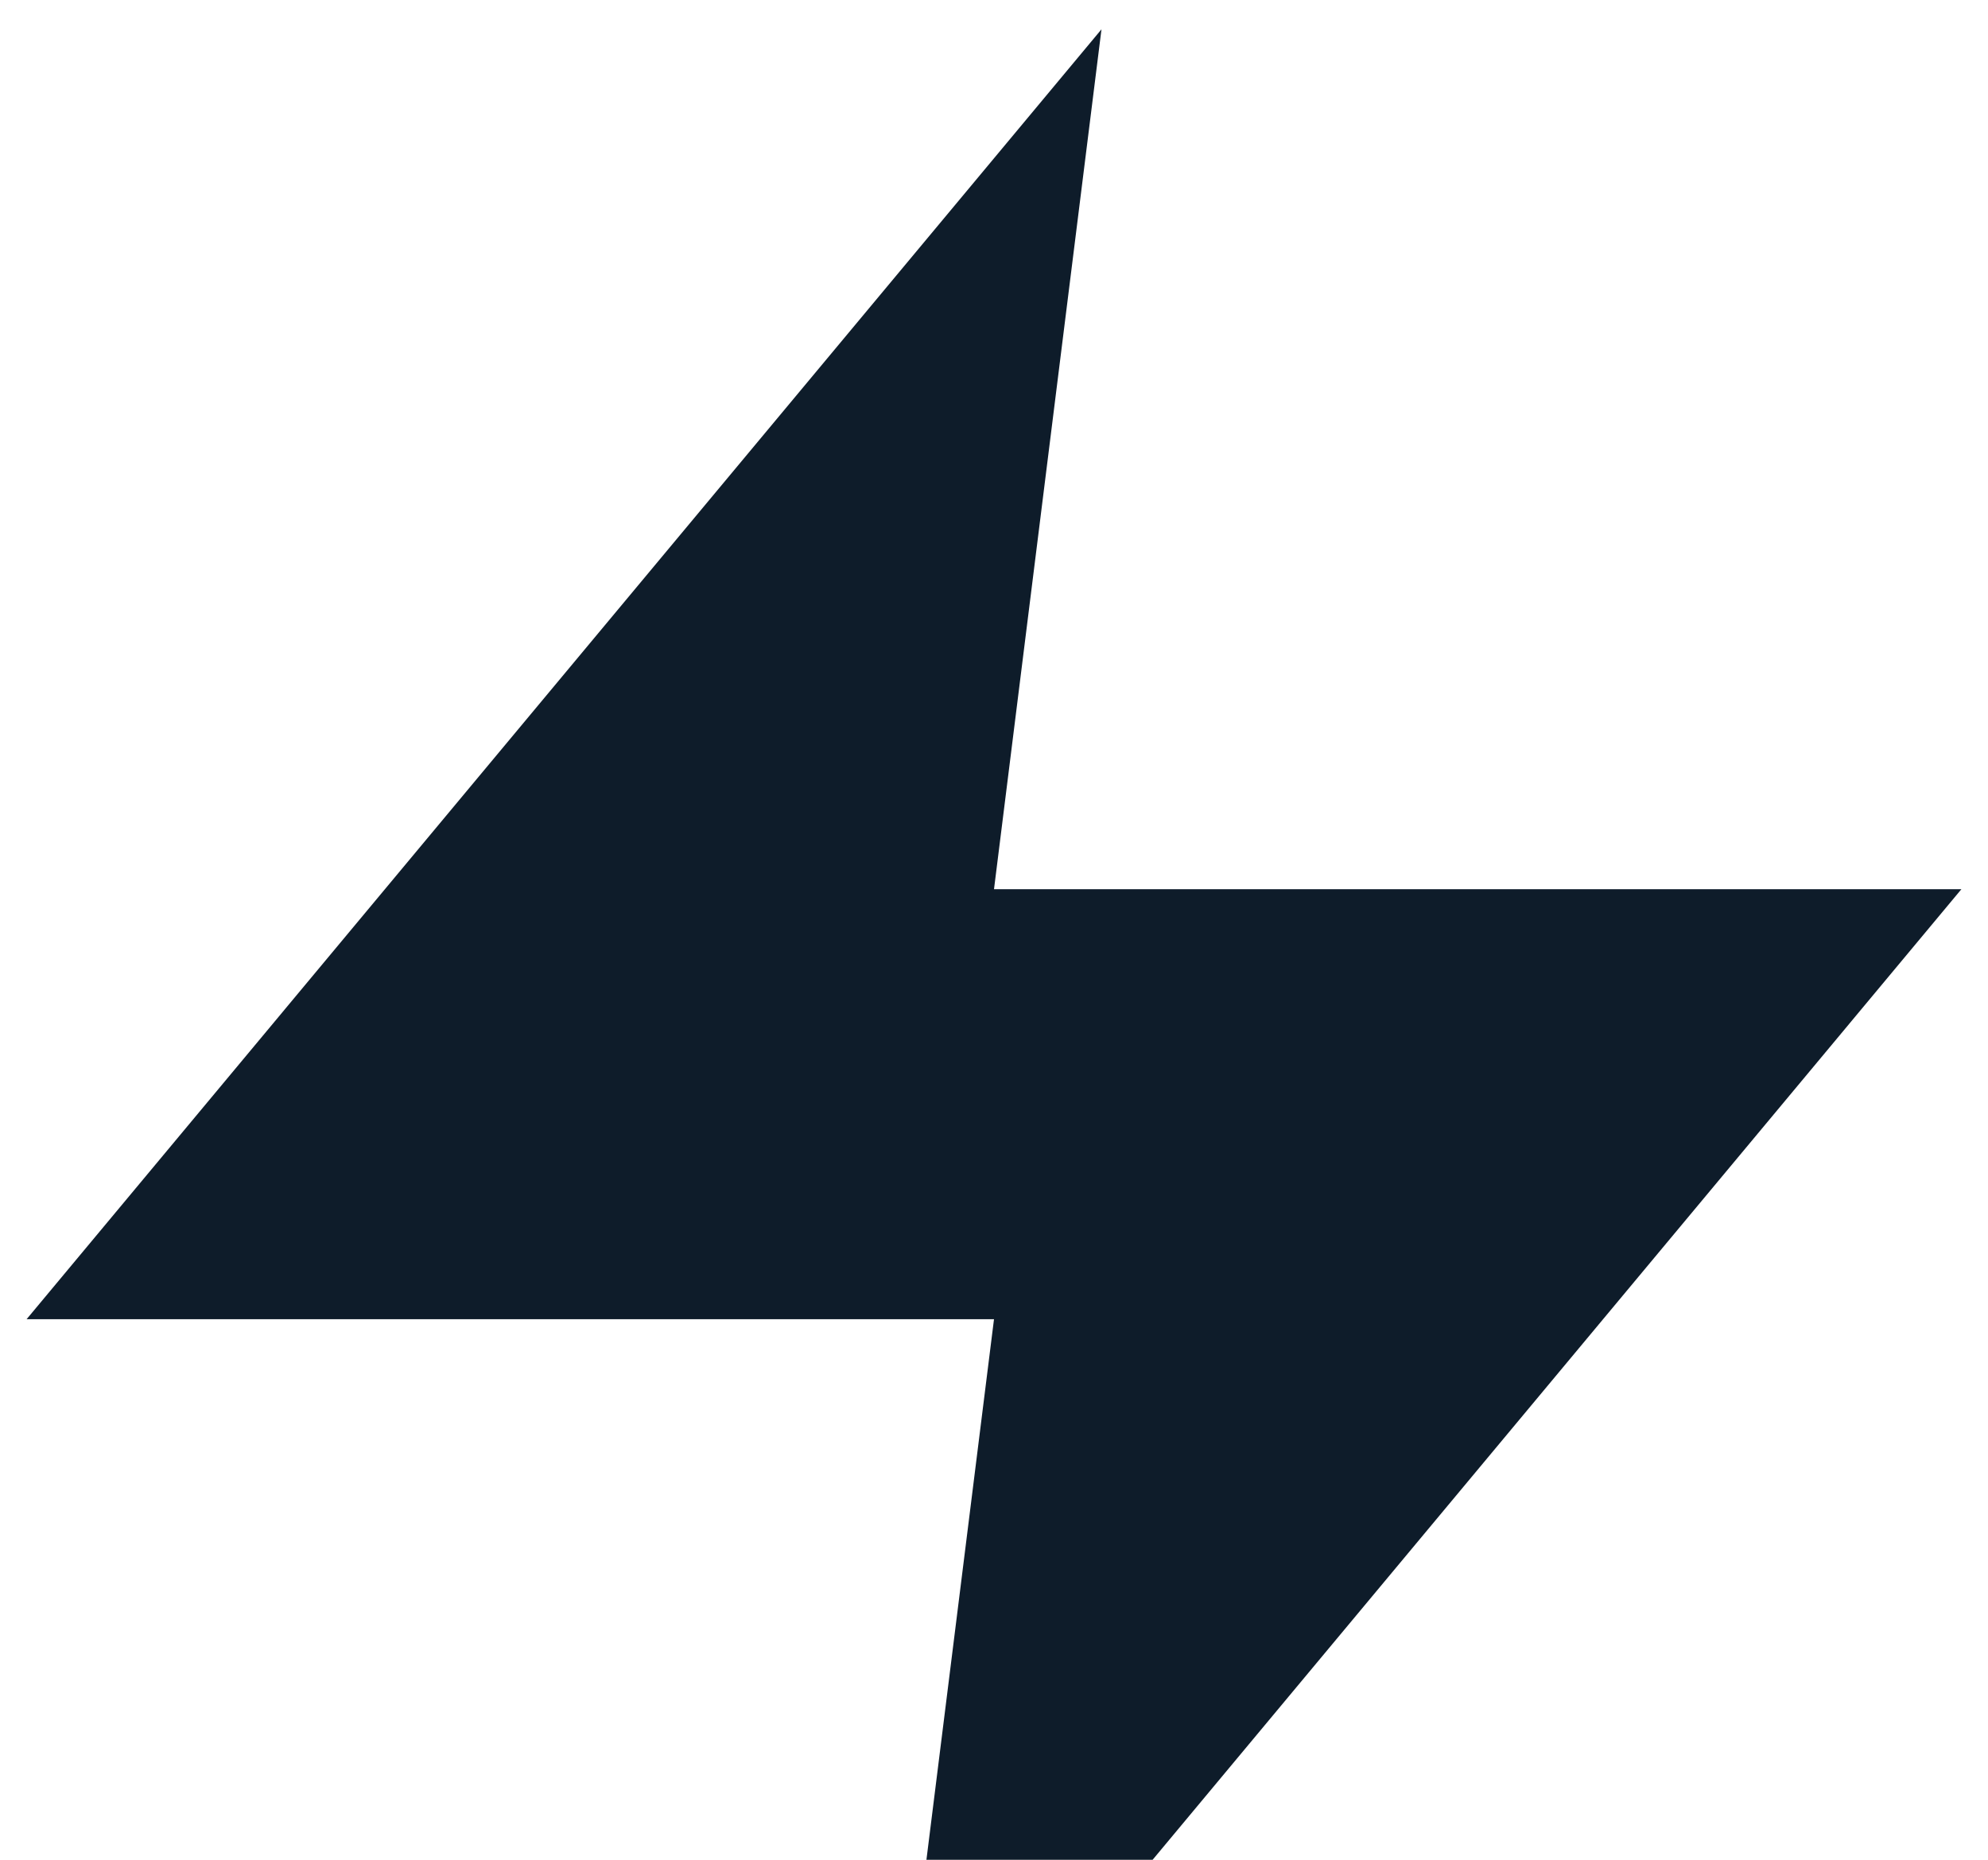 <svg width="62" height="58" viewBox="0 0 62 58" fill="none" xmlns="http://www.w3.org/2000/svg">
<path d="M34.352 0.914L0.83 41.141H31L27.648 67.959L61.17 27.732H31L34.352 0.914Z" fill="#0E1C2A"/>
</svg>
